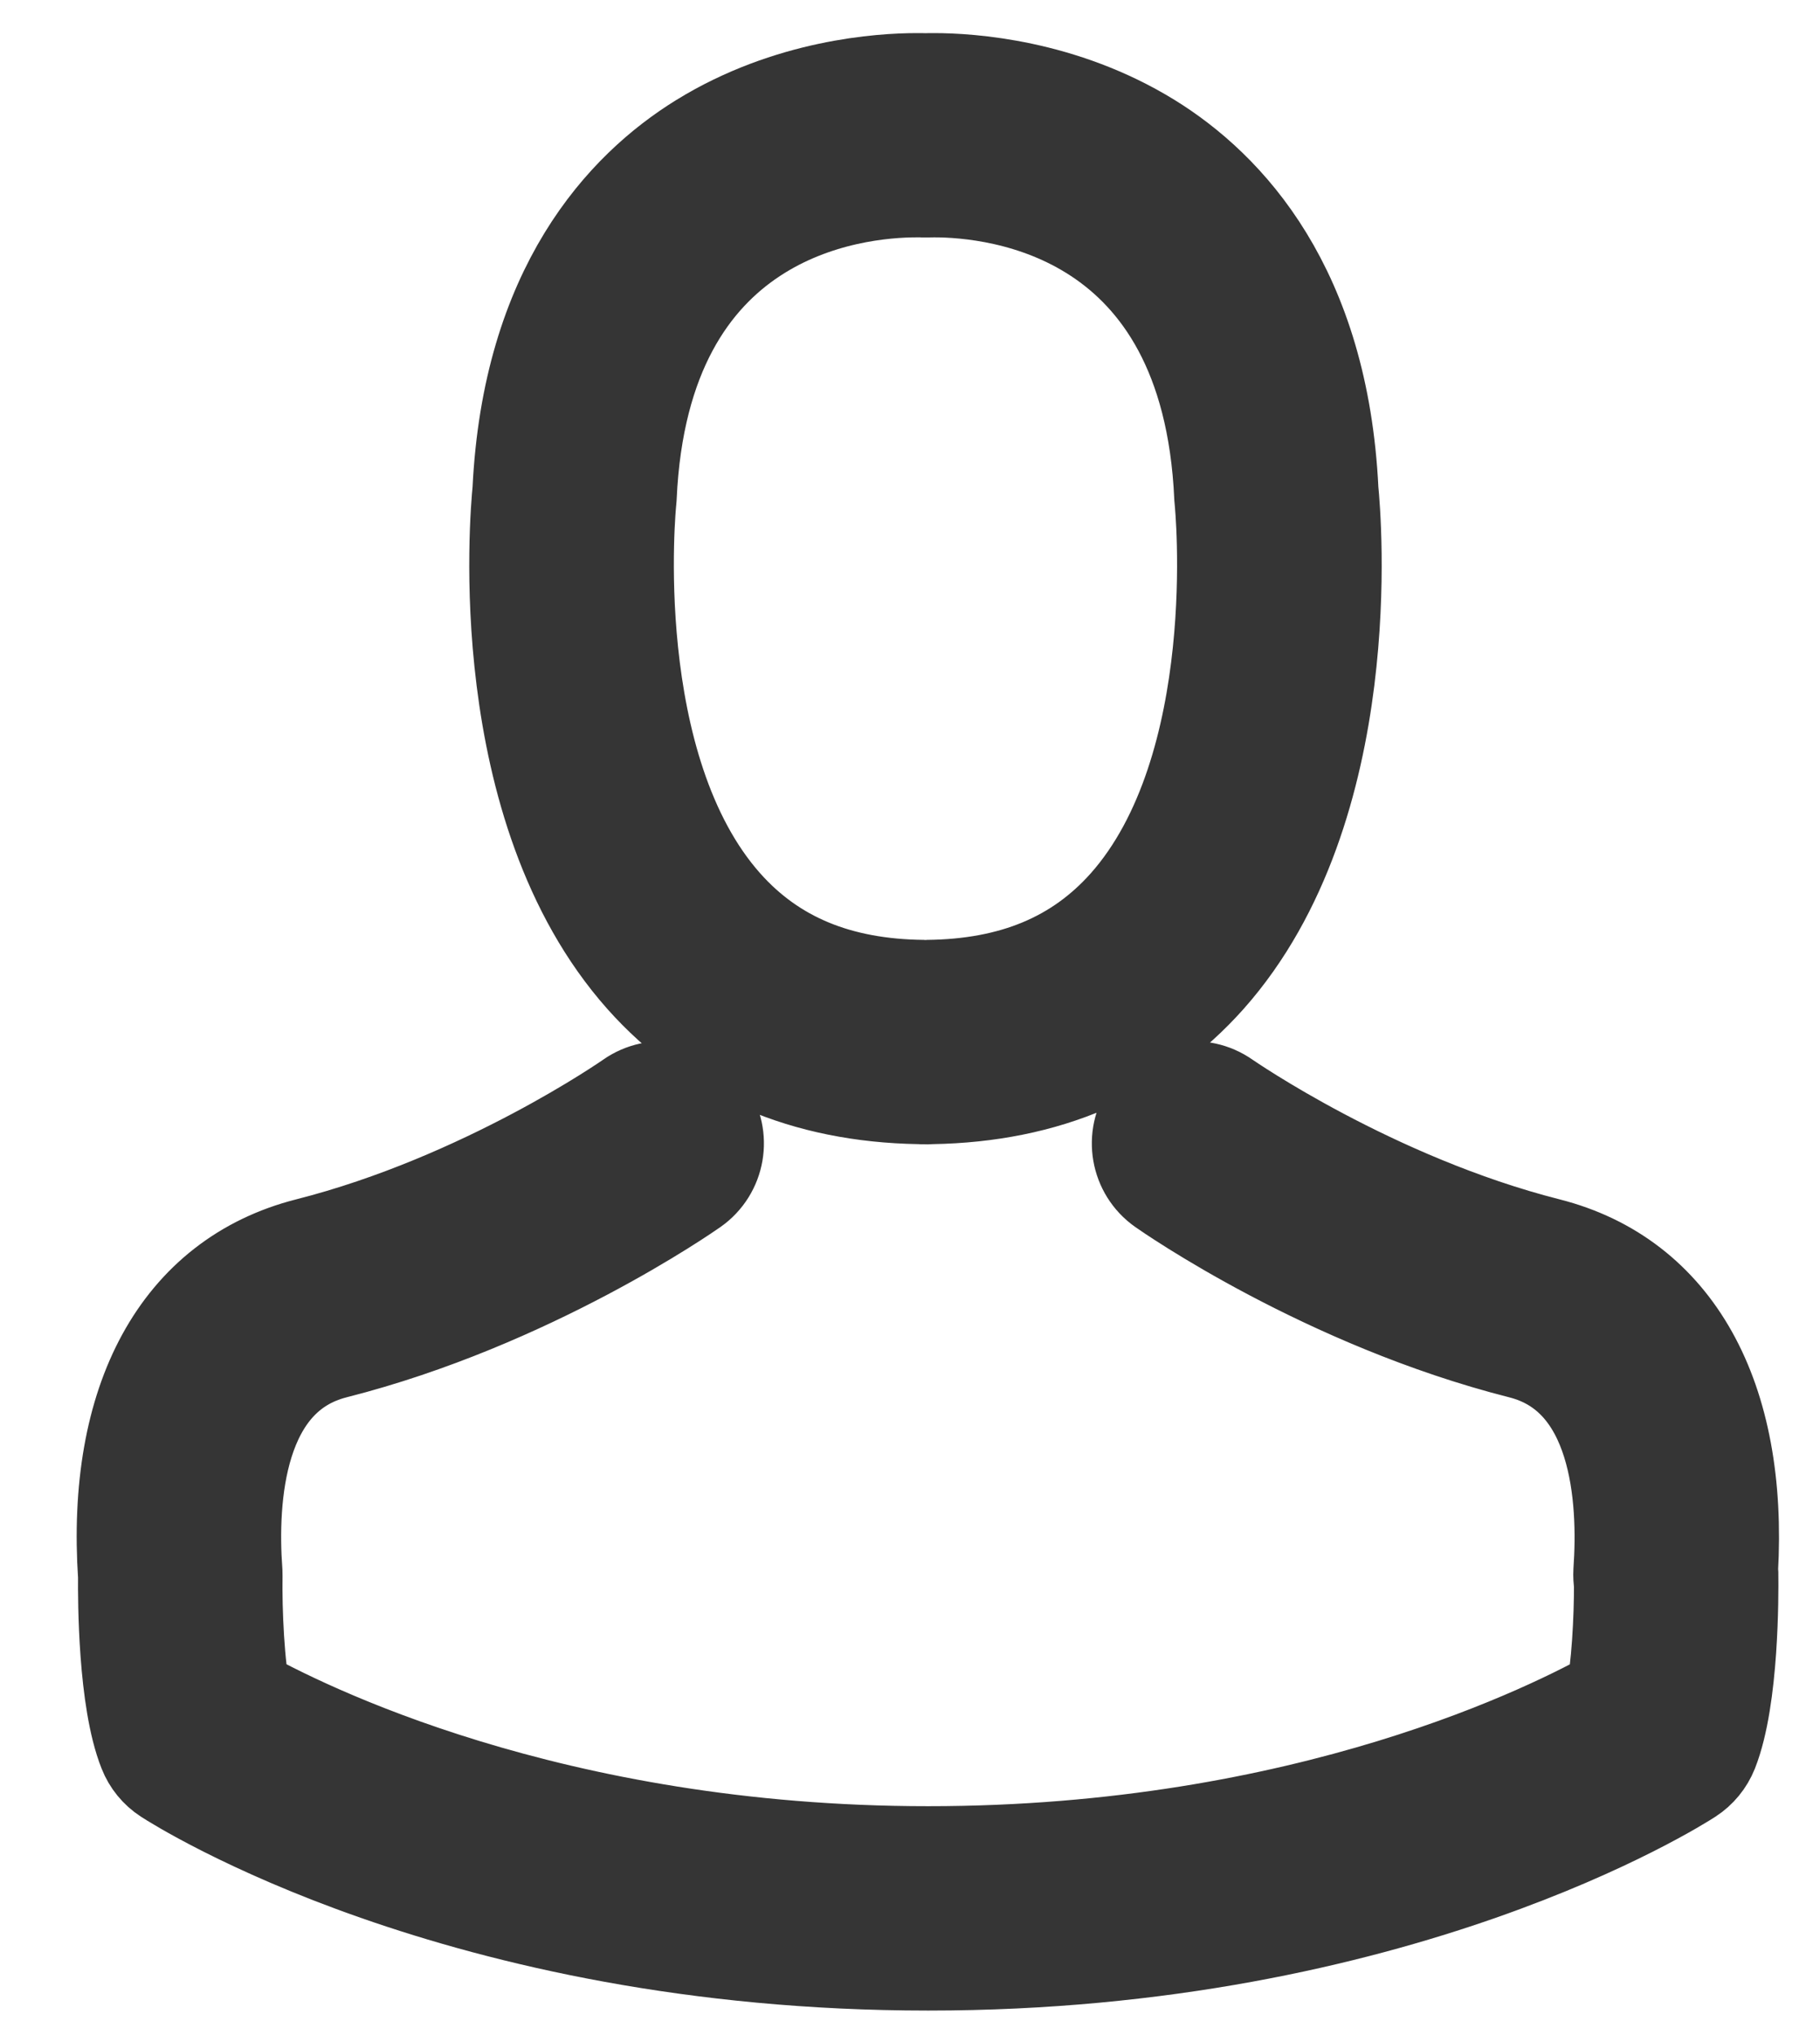 <?xml version="1.0" encoding="UTF-8" standalone="no"?>
<svg width="17px" height="19px" viewBox="0 0 17 19" version="1.1" xmlns="http://www.w3.org/2000/svg" xmlns:xlink="http://www.w3.org/1999/xlink" xmlns:sketch="http://www.bohemiancoding.com/sketch/ns">
    <!-- Generator: Sketch 3.3.3 (12072) - http://www.bohemiancoding.com/sketch -->
    <title>user</title>
    <desc>Created with Sketch.</desc>
    <defs></defs>
    <g id="Views" stroke="none" stroke-width="1" fill="none" fill-rule="evenodd" sketch:type="MSPage">
        <g id="HOME" sketch:type="MSArtboardGroup" transform="translate(-1186, -12)" stroke="#353535" fill="#353535">
            <g id="Topbar-/-user-menu" sketch:type="MSLayerGroup" transform="translate(-24, -10)">
                <g id="cart-(unopened)" transform="translate(1185, 10)" sketch:type="MSShapeGroup">
                    <g id="icons" transform="translate(26, 12)">
                        <g id="user" transform="translate(0, 0.729)">
                            <path d="M7.586,9.453 C7.605,9.455 7.623,9.455 7.645,9.454 C7.652,9.455 7.659,9.455 7.667,9.455 C7.679,9.455 7.691,9.454 7.703,9.453 C8.757,9.435 9.611,9.067 10.242,8.359 C11.635,6.792 11.401,4.102 11.376,3.852 C11.286,1.985 10.421,1.07 9.711,0.631 C8.905,0.134 8.053,0.08 7.725,0.08 C7.692,0.08 7.665,0.08 7.645,0.081 C7.624,0.08 7.597,0.08 7.564,0.08 C7.236,0.08 6.384,0.134 5.578,0.631 C4.868,1.07 4.003,1.985 3.913,3.852 C3.888,4.102 3.654,6.792 5.047,8.359 C5.678,9.067 6.532,9.435 7.586,9.453 L7.586,9.453 Z M4.819,3.935 C4.82,3.925 4.82,3.916 4.821,3.907 C4.945,1.197 6.952,0.987 7.564,0.987 C7.592,0.987 7.613,0.987 7.627,0.988 C7.638,0.988 7.651,0.988 7.662,0.988 C7.676,0.988 7.697,0.987 7.725,0.987 C8.337,0.987 10.344,1.197 10.468,3.907 C10.469,3.916 10.469,3.925 10.47,3.934 C10.473,3.96 10.724,6.452 9.56,7.759 C9.095,8.28 8.474,8.538 7.662,8.546 C7.657,8.546 7.651,8.547 7.646,8.547 L7.644,8.547 L7.643,8.547 C7.638,8.547 7.632,8.546 7.627,8.546 C6.815,8.538 6.194,8.28 5.729,7.759 C4.565,6.452 4.816,3.96 4.819,3.935 L4.819,3.935 Z M15.111,13.969 C15.113,14.157 15.117,15.119 14.927,15.599 C14.892,15.686 14.831,15.761 14.752,15.812 C14.643,15.883 12.035,17.542 7.673,17.542 C7.672,17.542 7.671,17.542 7.67,17.542 C7.669,17.542 7.668,17.542 7.667,17.542 C3.305,17.542 0.697,15.883 0.588,15.812 C0.509,15.761 0.448,15.686 0.414,15.599 C0.229,15.134 0.227,14.215 0.229,13.988 C0.119,12.355 0.724,11.249 1.89,10.953 C3.544,10.533 4.906,9.585 4.919,9.575 C5.125,9.431 5.408,9.48 5.553,9.685 C5.697,9.89 5.648,10.173 5.443,10.317 C5.382,10.36 3.928,11.372 2.114,11.832 C1.152,12.077 1.089,13.26 1.138,13.944 C1.138,13.957 1.139,13.969 1.139,13.982 C1.134,14.316 1.157,14.839 1.221,15.132 C1.793,15.454 4.131,16.634 7.667,16.634 C7.668,16.634 7.669,16.635 7.67,16.635 C7.671,16.635 7.672,16.634 7.673,16.634 C11.224,16.634 13.548,15.456 14.119,15.132 C14.178,14.86 14.203,14.386 14.202,14.052 C14.196,14.017 14.194,13.981 14.196,13.945 C14.244,13.261 14.182,12.076 13.22,11.832 C11.406,11.372 9.952,10.36 9.891,10.317 C9.686,10.173 9.637,9.89 9.781,9.685 C9.926,9.48 10.209,9.431 10.414,9.575 C10.428,9.584 11.797,10.535 13.444,10.953 C14.596,11.245 15.2,12.328 15.108,13.931 C15.11,13.943 15.11,13.956 15.111,13.969 L15.111,13.969 Z" id="Shape"></path>
                        </g>
                    </g>
                </g>
            </g>
        </g>
    </g>
</svg>